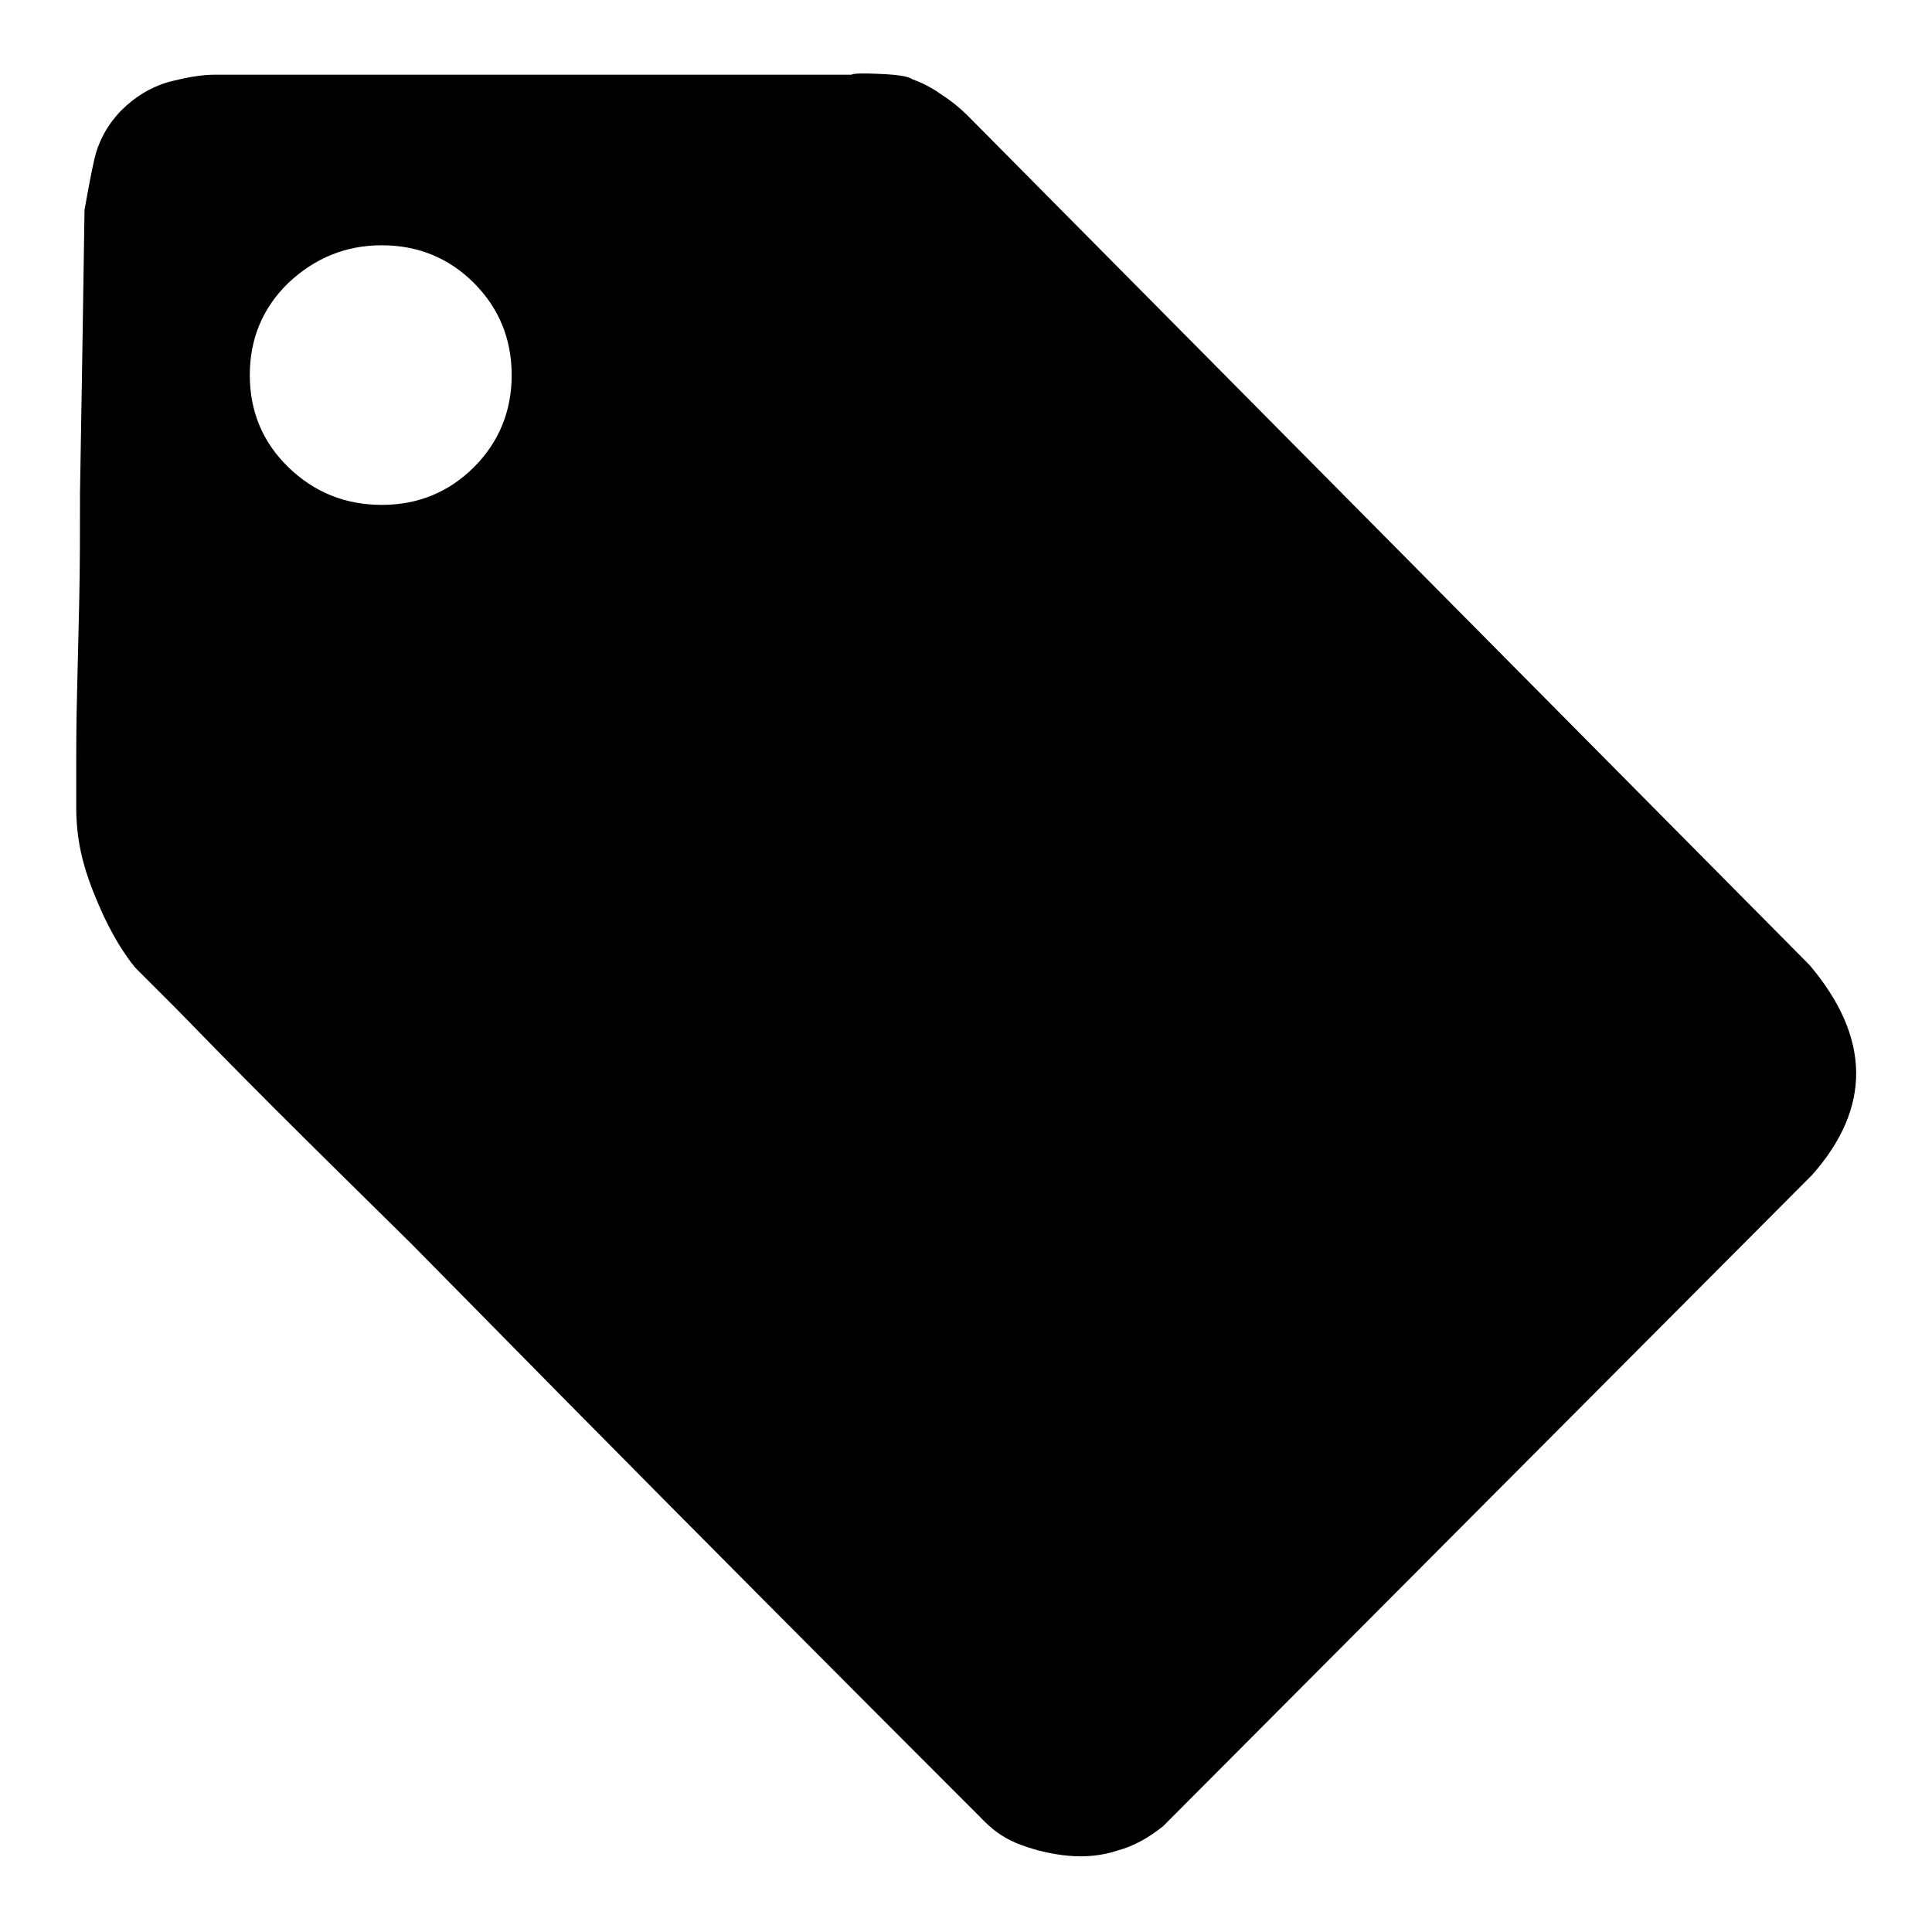 <?xml version="1.0" encoding="utf-8"?>
<!-- Svg Vector Icons : http://www.onlinewebfonts.com/icon -->
<!DOCTYPE svg PUBLIC "-//W3C//DTD SVG 1.1//EN" "http://www.w3.org/Graphics/SVG/1.1/DTD/svg11.dtd">
<svg version="1.1" xmlns="http://www.w3.org/2000/svg" xmlns:xlink="http://www.w3.org/1999/xlink" x="0px" y="0px" viewBox="0 0 256 256" enable-background="new 0 0 256 256" xml:space="preserve">
<g><g><path fill="#000000" d="M239.8,127.9c8.1,9.6,8.2,18.9,0.3,27.8l-86,86.3c-1.9,1.5-3.8,2.6-6,3.2c-2.1,0.7-4.3,0.9-6.5,0.7c-2.2-0.2-4.3-0.7-6.2-1.4c-2-0.7-3.6-1.8-4.9-3.1c-20.7-20.7-39.2-39.3-55.5-55.8l-20.5-20.8c-6.8-6.7-12.9-12.7-18.2-18s-9.6-9.7-12.9-13.1l-5.3-5.3c-0.4-0.4-1-1.2-1.8-2.4s-1.7-2.8-2.6-4.7c-0.9-2-1.8-4.1-2.5-6.5c-0.7-2.4-1.1-5-1.1-7.8v-5c0-2.6,0-5.8,0.1-9.7c0.1-3.9,0.2-8.1,0.3-12.8c0.1-4.6,0.1-9.3,0.1-14.2c0.2-11.3,0.4-23.8,0.6-37.5c0.4-2.2,0.8-4.5,1.3-6.7c0.5-2.2,1.6-4.4,3.5-6.4c1.9-1.9,3.9-3.1,6.2-3.8c2.3-0.6,4.4-1,6.2-1h84.4c0.4-0.2,1.7-0.2,3.9-0.1c2.2,0.1,3.6,0.3,4.2,0.7c1.1,0.4,2.4,1,3.8,2c1.4,0.9,2.6,1.9,3.5,2.8L239.8,127.9L239.8,127.9L239.8,127.9z M50.6,66.9c4.8,0,8.9-1.7,12.2-5c3.3-3.3,5-7.4,5-12.2s-1.7-8.9-5-12.2c-3.3-3.3-7.4-5-12.2-5s-8.9,1.7-12.4,5c-3.4,3.3-5.1,7.4-5.1,12.2s1.7,8.9,5.1,12.2C41.6,65.2,45.7,66.9,50.6,66.9L50.6,66.9L50.6,66.9L50.6,66.9z"/></g></g>
</svg>